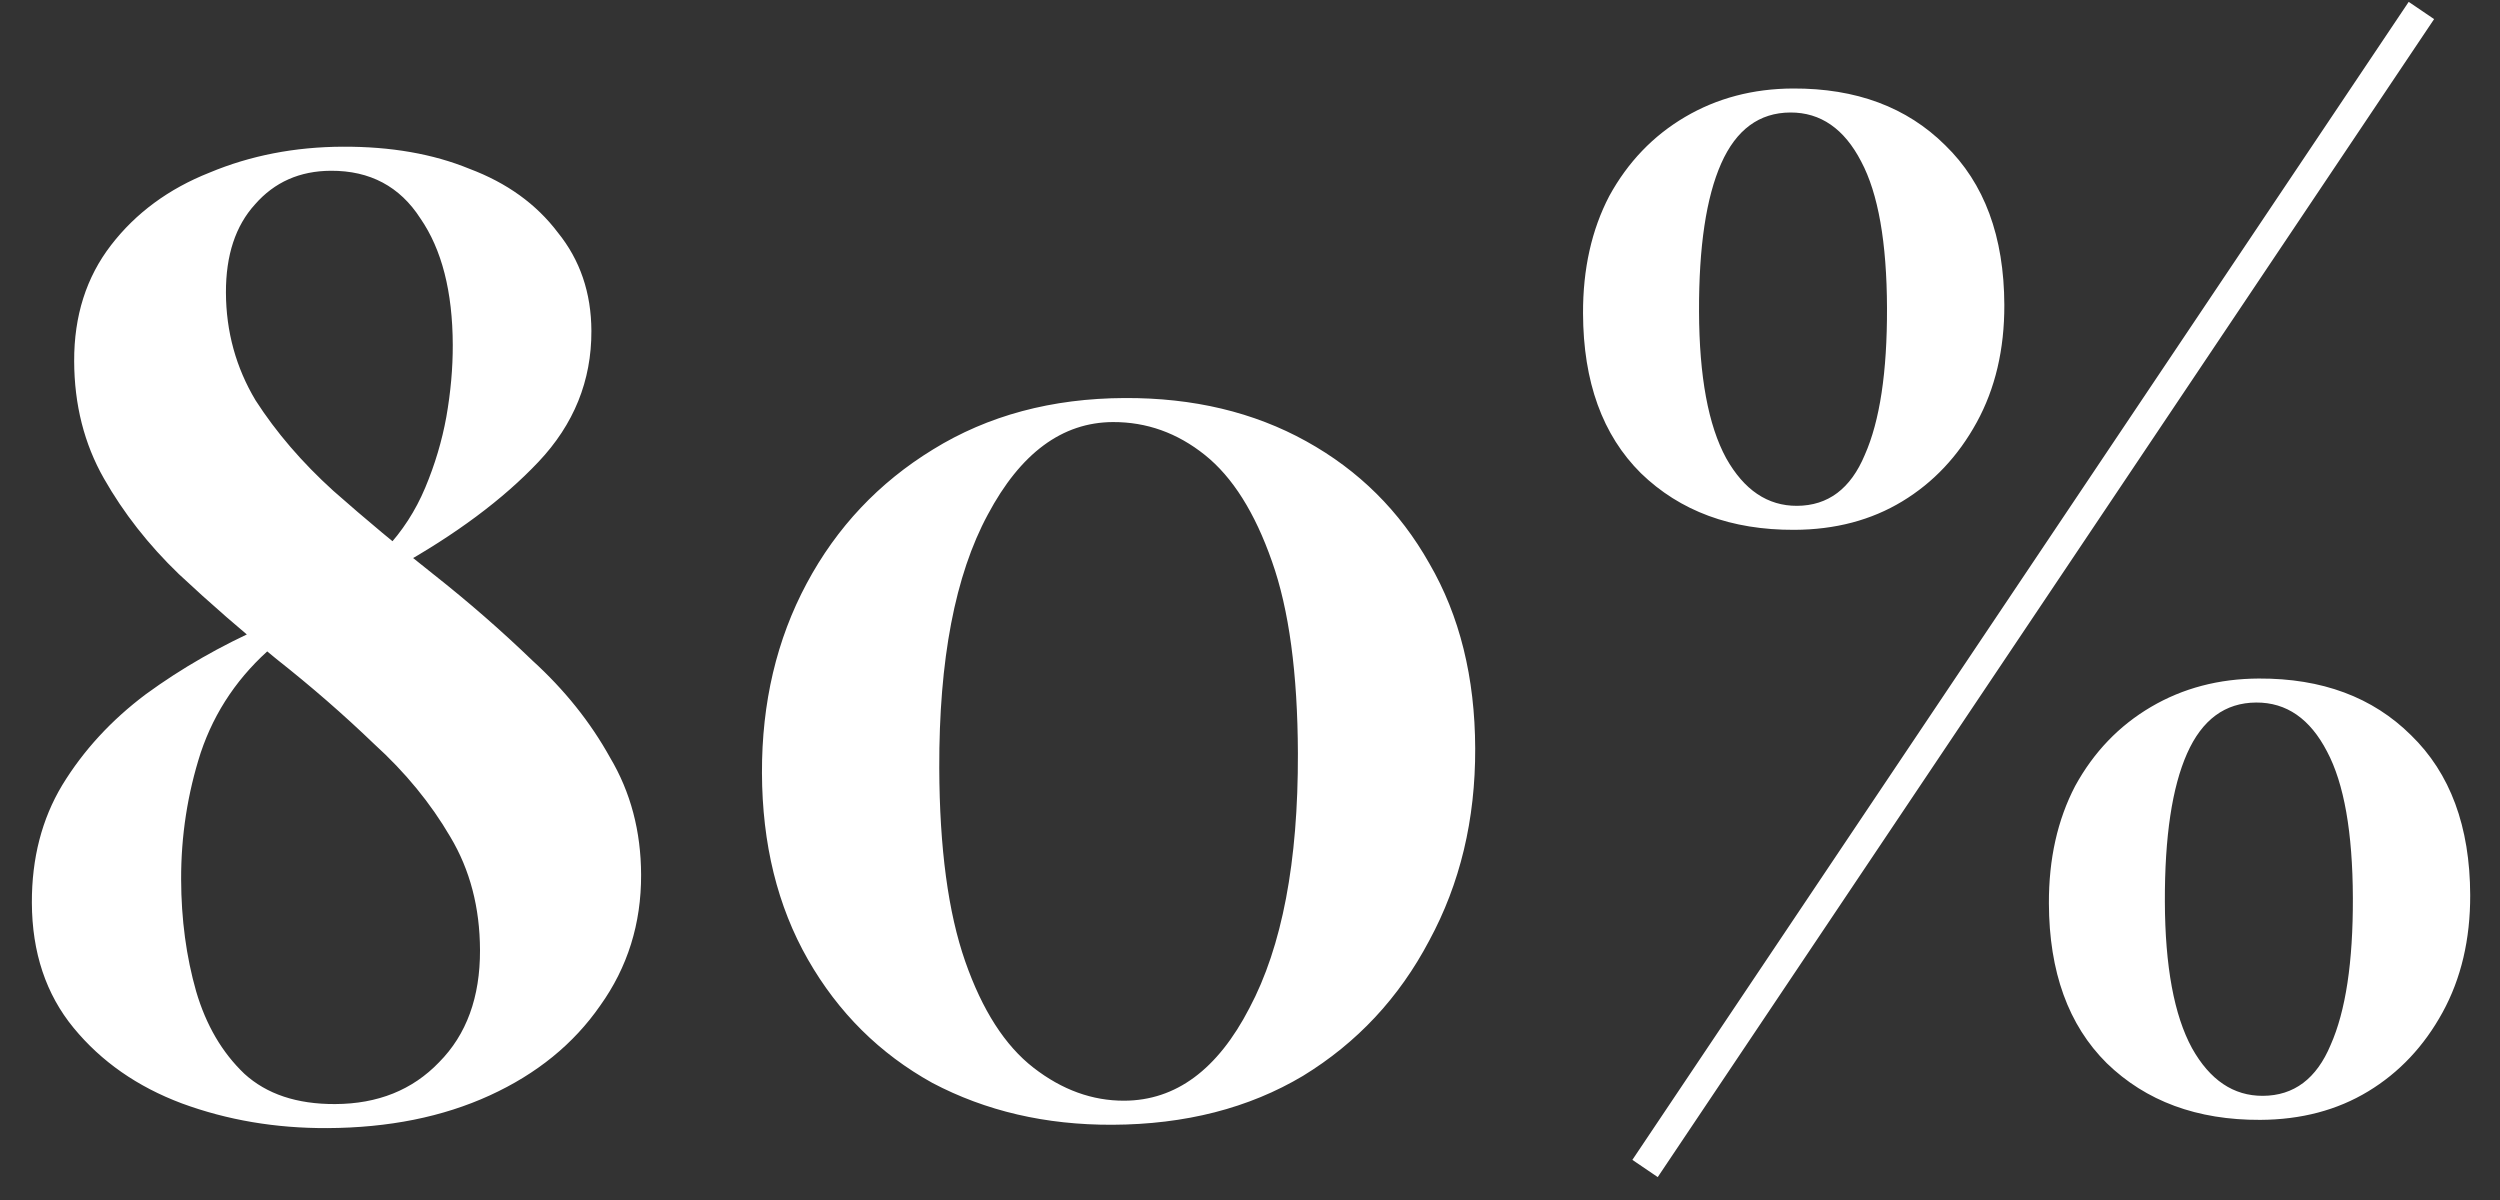 <svg width="75" height="36" viewBox="0 0 75 36" fill="none" xmlns="http://www.w3.org/2000/svg">
<rect x="0" y="0" width="75" height="36" fill="#333333" stroke="none"/>
<path d="M10.284 4.401C11.724 4.395 12.992 4.616 14.086 5.065C15.208 5.487 16.09 6.123 16.733 6.973C17.402 7.797 17.738 8.783 17.742 9.929C17.747 11.422 17.217 12.732 16.154 13.856C15.091 14.981 13.668 16.04 11.884 17.034L11.562 16.476C12.067 15.94 12.466 15.325 12.757 14.63C13.048 13.936 13.259 13.228 13.39 12.508C13.521 11.761 13.585 11.04 13.583 10.347C13.578 8.747 13.254 7.482 12.611 6.551C11.995 5.594 11.1 5.118 9.927 5.123C8.993 5.127 8.234 5.463 7.65 6.132C7.065 6.775 6.775 7.656 6.778 8.776C6.782 9.949 7.079 11.028 7.668 12.012C8.285 12.97 9.061 13.873 9.997 14.722C10.96 15.572 11.962 16.407 13.005 17.23C14.047 18.052 15.037 18.914 15.973 19.817C16.936 20.693 17.712 21.663 18.302 22.727C18.919 23.764 19.229 24.936 19.233 26.243C19.238 27.71 18.829 29.018 18.006 30.168C17.209 31.318 16.105 32.216 14.694 32.862C13.283 33.508 11.657 33.835 9.817 33.843C8.271 33.85 6.816 33.603 5.455 33.102C4.12 32.601 3.038 31.846 2.208 30.836C1.378 29.826 0.961 28.574 0.956 27.081C0.952 25.748 1.255 24.573 1.865 23.557C2.501 22.514 3.339 21.604 4.376 20.826C5.44 20.049 6.612 19.377 7.89 18.811L8.212 19.37C7.174 20.254 6.444 21.324 6.022 22.579C5.626 23.808 5.43 25.075 5.434 26.382C5.437 27.582 5.588 28.701 5.884 29.74C6.181 30.752 6.663 31.577 7.332 32.214C8.001 32.824 8.908 33.127 10.055 33.122C11.335 33.117 12.374 32.699 13.171 31.869C13.995 31.039 14.405 29.917 14.4 28.504C14.396 27.224 14.099 26.092 13.51 25.107C12.92 24.097 12.157 23.166 11.221 22.317C10.311 21.441 9.335 20.592 8.293 19.77C7.277 18.947 6.301 18.098 5.365 17.222C4.455 16.346 3.706 15.389 3.116 14.352C2.526 13.314 2.229 12.142 2.225 10.835C2.22 9.476 2.59 8.314 3.334 7.351C4.077 6.388 5.062 5.663 6.287 5.178C7.512 4.666 8.844 4.407 10.284 4.401ZM33.743 11.941C35.797 11.932 37.611 12.364 39.187 13.238C40.764 14.111 41.994 15.332 42.879 16.902C43.791 18.471 44.25 20.323 44.256 22.456C44.263 24.589 43.803 26.511 42.875 28.222C41.973 29.933 40.711 31.285 39.087 32.278C37.464 33.245 35.559 33.733 33.372 33.743C31.372 33.751 29.571 33.332 27.968 32.486C26.392 31.612 25.148 30.378 24.236 28.782C23.325 27.186 22.865 25.321 22.859 23.187C22.852 21.081 23.299 19.186 24.201 17.502C25.102 15.818 26.365 14.479 27.988 13.485C29.638 12.465 31.557 11.95 33.743 11.941ZM33.386 12.662C31.866 12.669 30.615 13.594 29.634 15.438C28.653 17.256 28.168 19.791 28.178 23.045C28.186 25.445 28.445 27.377 28.956 28.841C29.468 30.306 30.151 31.37 31.007 32.033C31.862 32.696 32.77 33.025 33.73 33.021C35.276 33.014 36.527 32.089 37.481 30.245C38.462 28.401 38.947 25.852 38.937 22.599C38.929 20.199 38.67 18.28 38.159 16.842C37.647 15.377 36.977 14.314 36.149 13.651C35.32 12.987 34.399 12.658 33.386 12.662ZM53.789 2.655C55.683 2.647 57.205 3.214 58.355 4.356C59.532 5.497 60.123 7.095 60.13 9.148C60.134 10.481 59.858 11.656 59.301 12.672C58.744 13.687 58 14.477 57.068 15.041C56.137 15.605 55.058 15.89 53.831 15.895C51.938 15.903 50.403 15.336 49.226 14.195C48.075 13.053 47.497 11.455 47.491 9.402C47.486 8.069 47.749 6.894 48.279 5.879C48.836 4.863 49.594 4.073 50.552 3.509C51.51 2.945 52.589 2.66 53.789 2.655ZM67.688 21.076C66.754 21.08 66.062 21.59 65.612 22.605C65.162 23.62 64.94 25.101 64.946 27.048C64.952 28.994 65.224 30.46 65.76 31.444C66.296 32.402 67.005 32.879 67.885 32.875C68.818 32.871 69.496 32.362 69.92 31.346C70.37 30.331 70.592 28.863 70.586 26.944C70.58 24.97 70.322 23.505 69.812 22.547C69.302 21.562 68.594 21.072 67.688 21.076ZM67.765 20.356C69.659 20.348 71.18 20.914 72.331 22.056C73.507 23.198 74.099 24.795 74.106 26.849C74.11 28.182 73.834 29.356 73.277 30.372C72.72 31.388 71.976 32.178 71.044 32.742C70.113 33.306 69.034 33.59 67.807 33.596C65.914 33.604 64.379 33.037 63.202 31.895C62.051 30.753 61.473 29.156 61.467 27.102C61.462 25.769 61.725 24.595 62.255 23.579C62.812 22.563 63.57 21.773 64.528 21.209C65.486 20.645 66.565 20.361 67.765 20.356ZM53.712 3.375C52.778 3.379 52.087 3.889 51.636 4.904C51.186 5.92 50.964 7.401 50.971 9.347C50.977 11.294 51.248 12.759 51.784 13.744C52.321 14.701 53.029 15.178 53.909 15.175C54.842 15.171 55.521 14.661 55.944 13.646C56.394 12.631 56.616 11.163 56.61 9.243C56.604 7.27 56.346 5.804 55.836 4.846C55.327 3.862 54.618 3.372 53.712 3.375ZM72.261 0.056L73.023 0.573L49.732 35.313L48.971 34.796L72.261 0.056Z" fill="white"/>
</svg>
